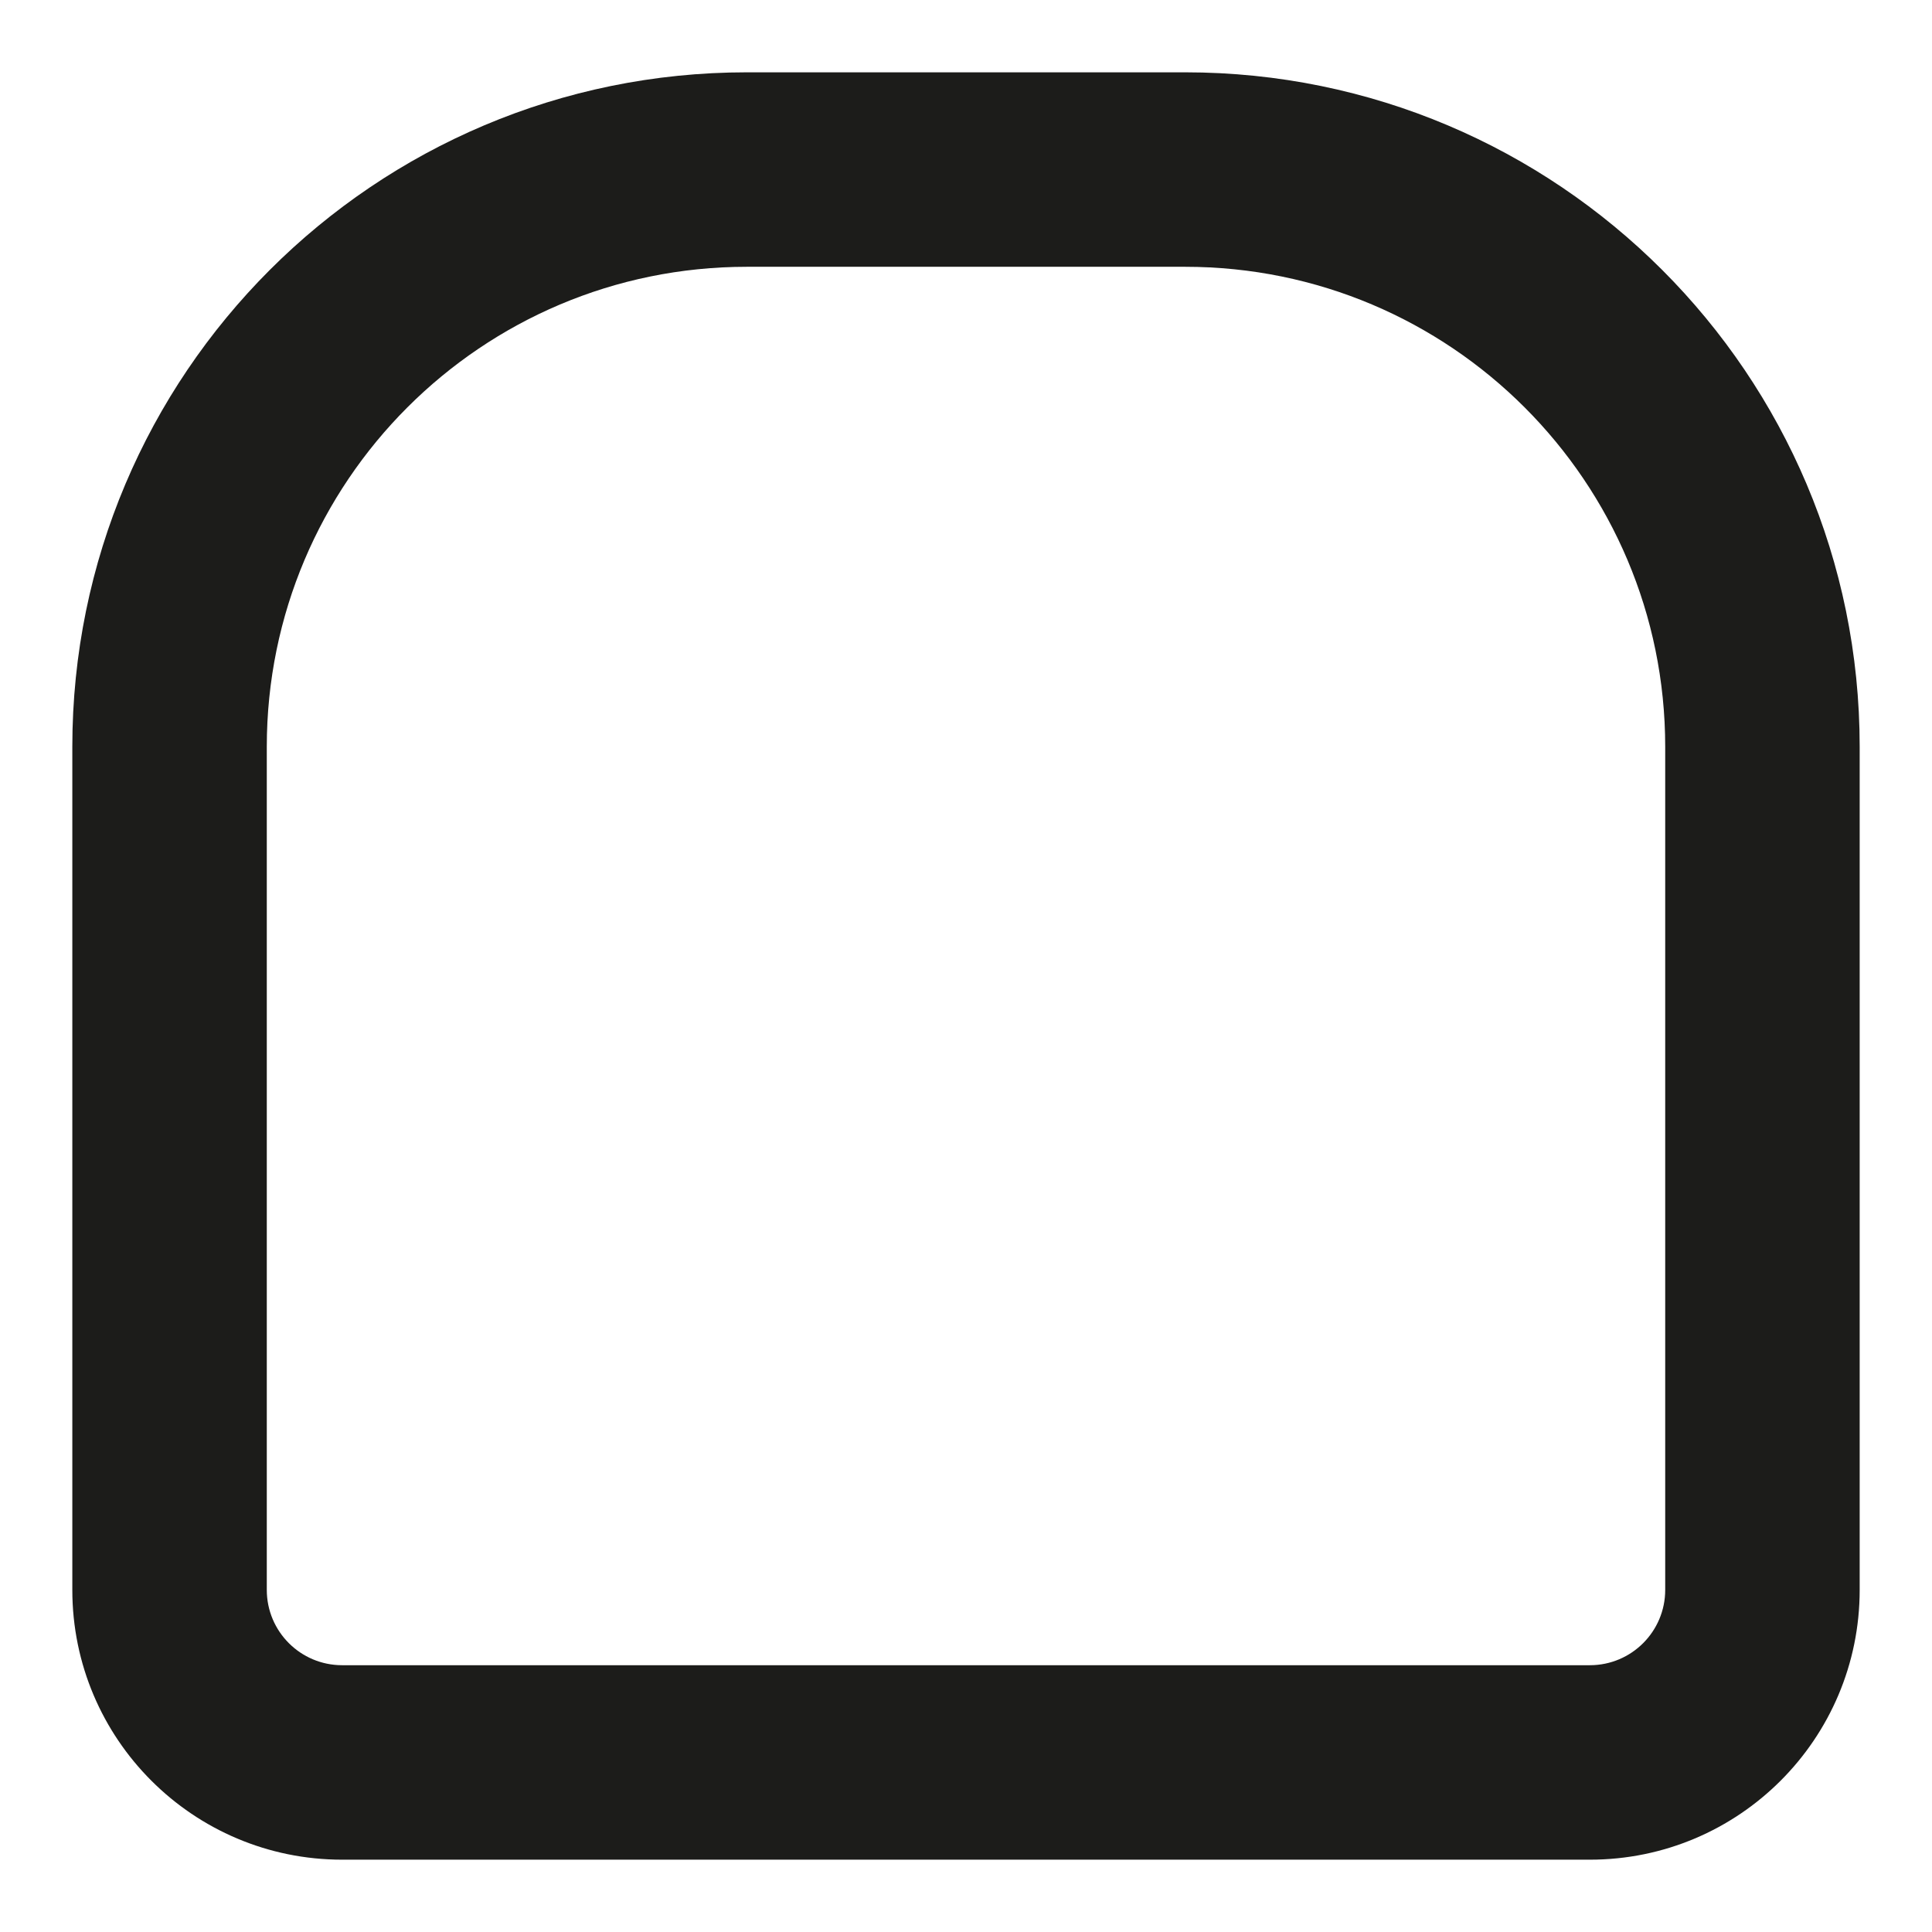 <svg width="187" height="187" viewBox="0 0 187 187" fill="none" xmlns="http://www.w3.org/2000/svg">
<style>
    path {
      fill: #1C1C1A;
    }
    @media (prefers-color-scheme: dark) {
      path {
        fill: white;
      }
    }
  </style>
<path fill-rule="evenodd" clip-rule="evenodd" d="M114.717 25.823H72.283C46.624 25.823 25.823 46.624 25.823 72.283V153.887C25.823 157.913 29.087 161.177 33.113 161.177H153.887C157.913 161.177 161.177 157.913 161.177 153.887V72.283C161.177 46.624 140.376 25.823 114.717 25.823ZM72.283 7C36.228 7 7 36.228 7 72.283V153.887C7 168.309 18.691 180 33.113 180H153.887C168.309 180 180 168.309 180 153.887V72.283C180 36.228 150.772 7 114.717 7H72.283Z"/>
</svg>